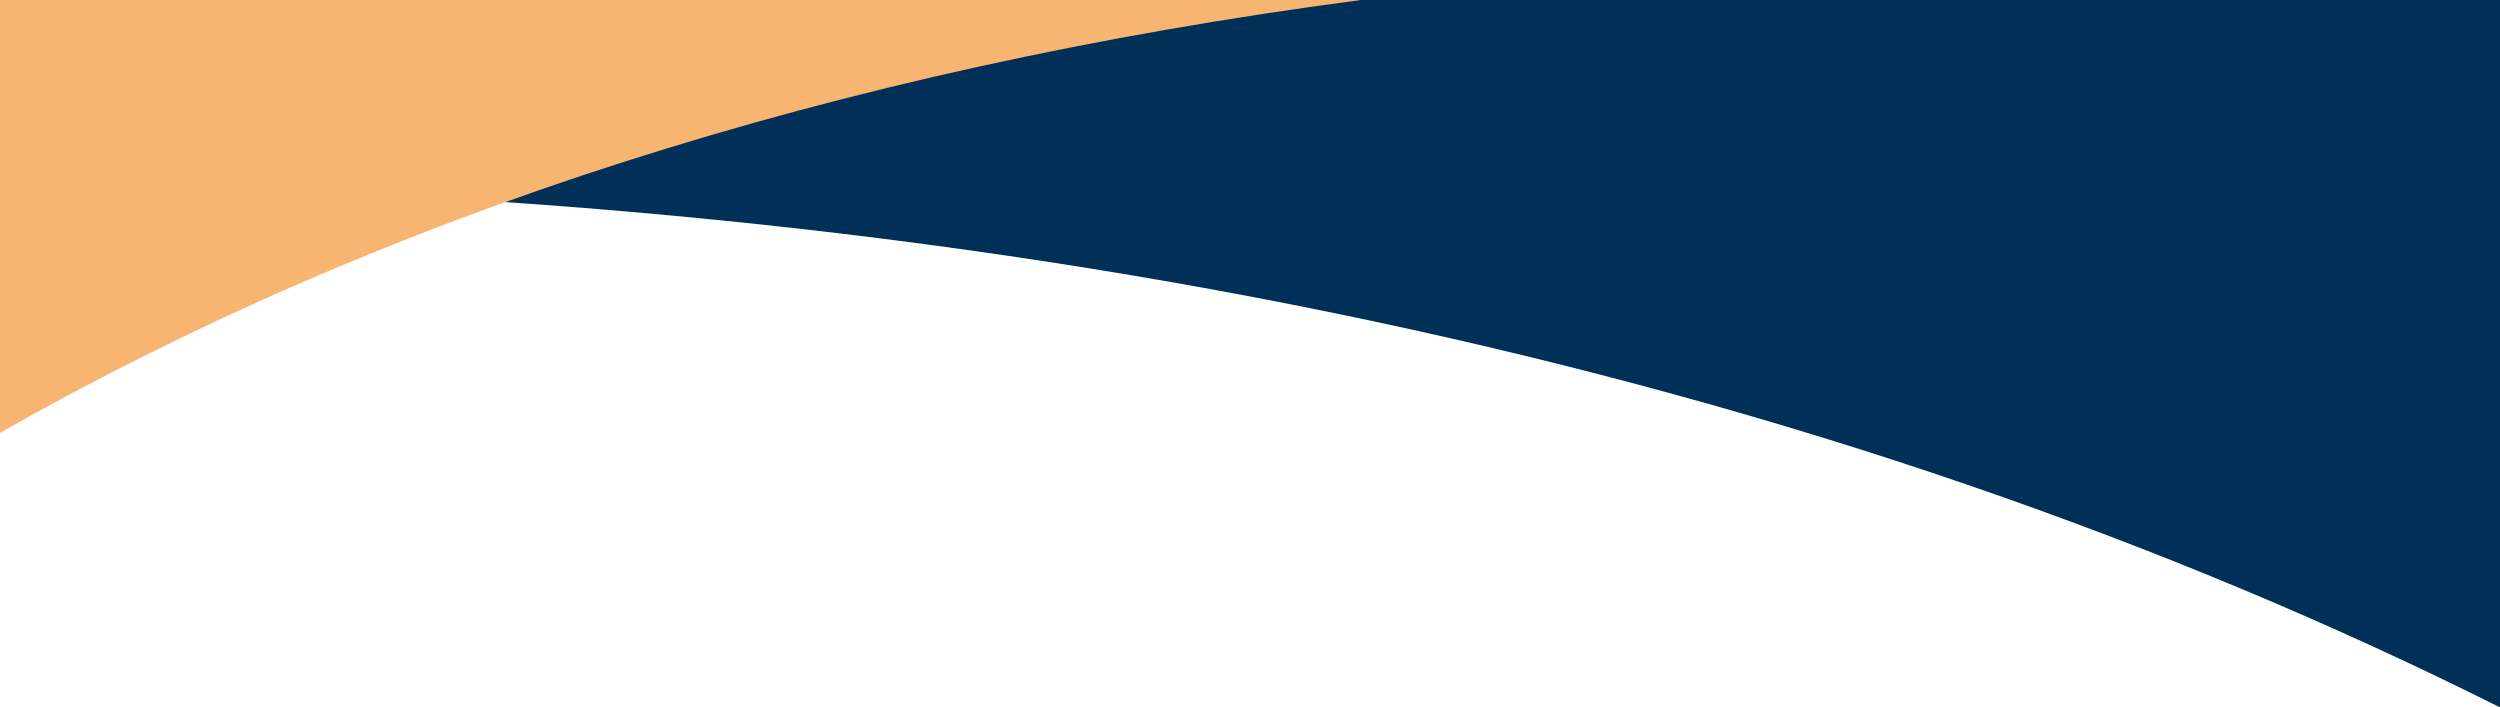 <svg id="Ebene_1" data-name="Ebene 1" xmlns="http://www.w3.org/2000/svg" viewBox="0 0 1920 543.23"><defs><style>.cls-1{fill:#003057;}.cls-2{fill:#f8b471;}</style></defs><title>motiv-bg</title><path class="cls-1" d="M-819.68-90c760.25.82,1404.74,143.27,1920,401.34V-231.92h-1920Z" transform="translate(819.68 231.92)"/><path class="cls-2" d="M225.53-231.92H-819.68V100.52C-529.18-64.91-179.23-178.76,225.53-231.92Z" transform="translate(819.68 231.92)"/></svg>